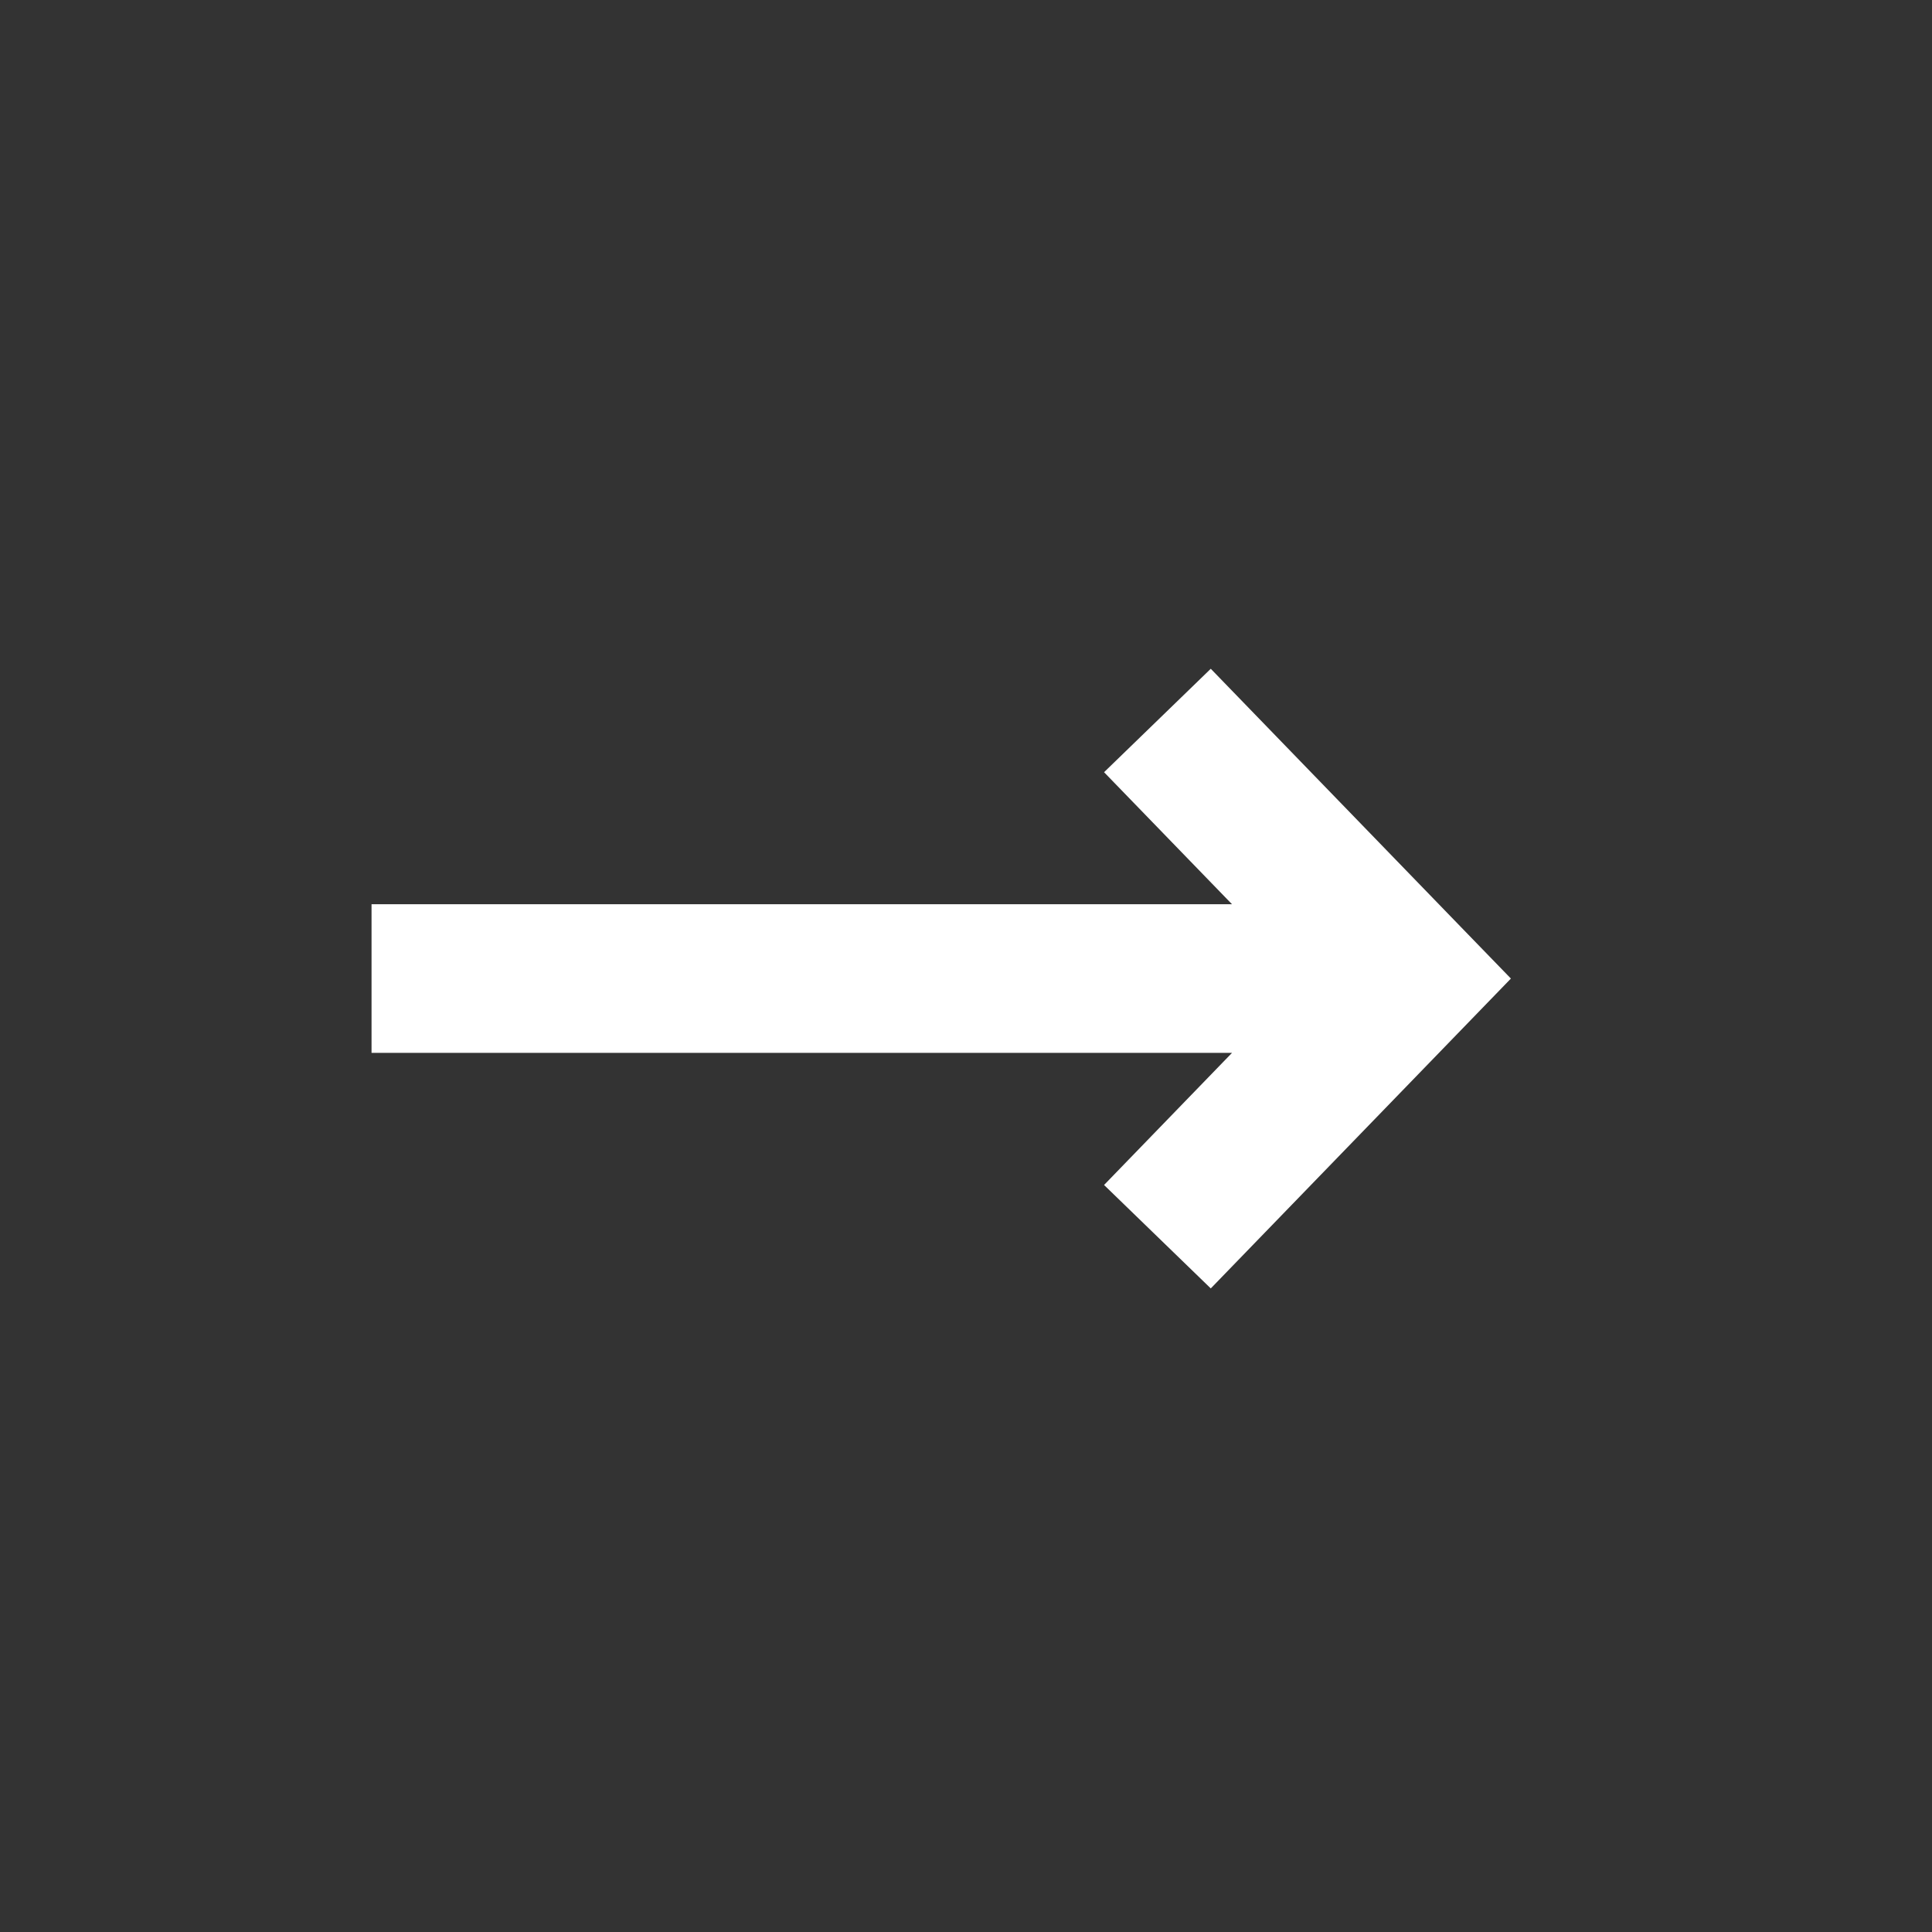 <svg width="26" height="26" viewBox="0 0 26 26" fill="none" xmlns="http://www.w3.org/2000/svg">
<rect x="0" y="0" width="26" height="26" fill="#333333" stroke="none"/>
<path fill-rule="evenodd" clip-rule="evenodd" d="M16.294 17.339L19.659 13.865L20.333 13.169L19.659 12.474L16.294 9L14.858 10.392L16.58 12.169H5V14.169H16.58L14.858 15.947L16.294 17.339Z" fill="white"/>
</svg>
